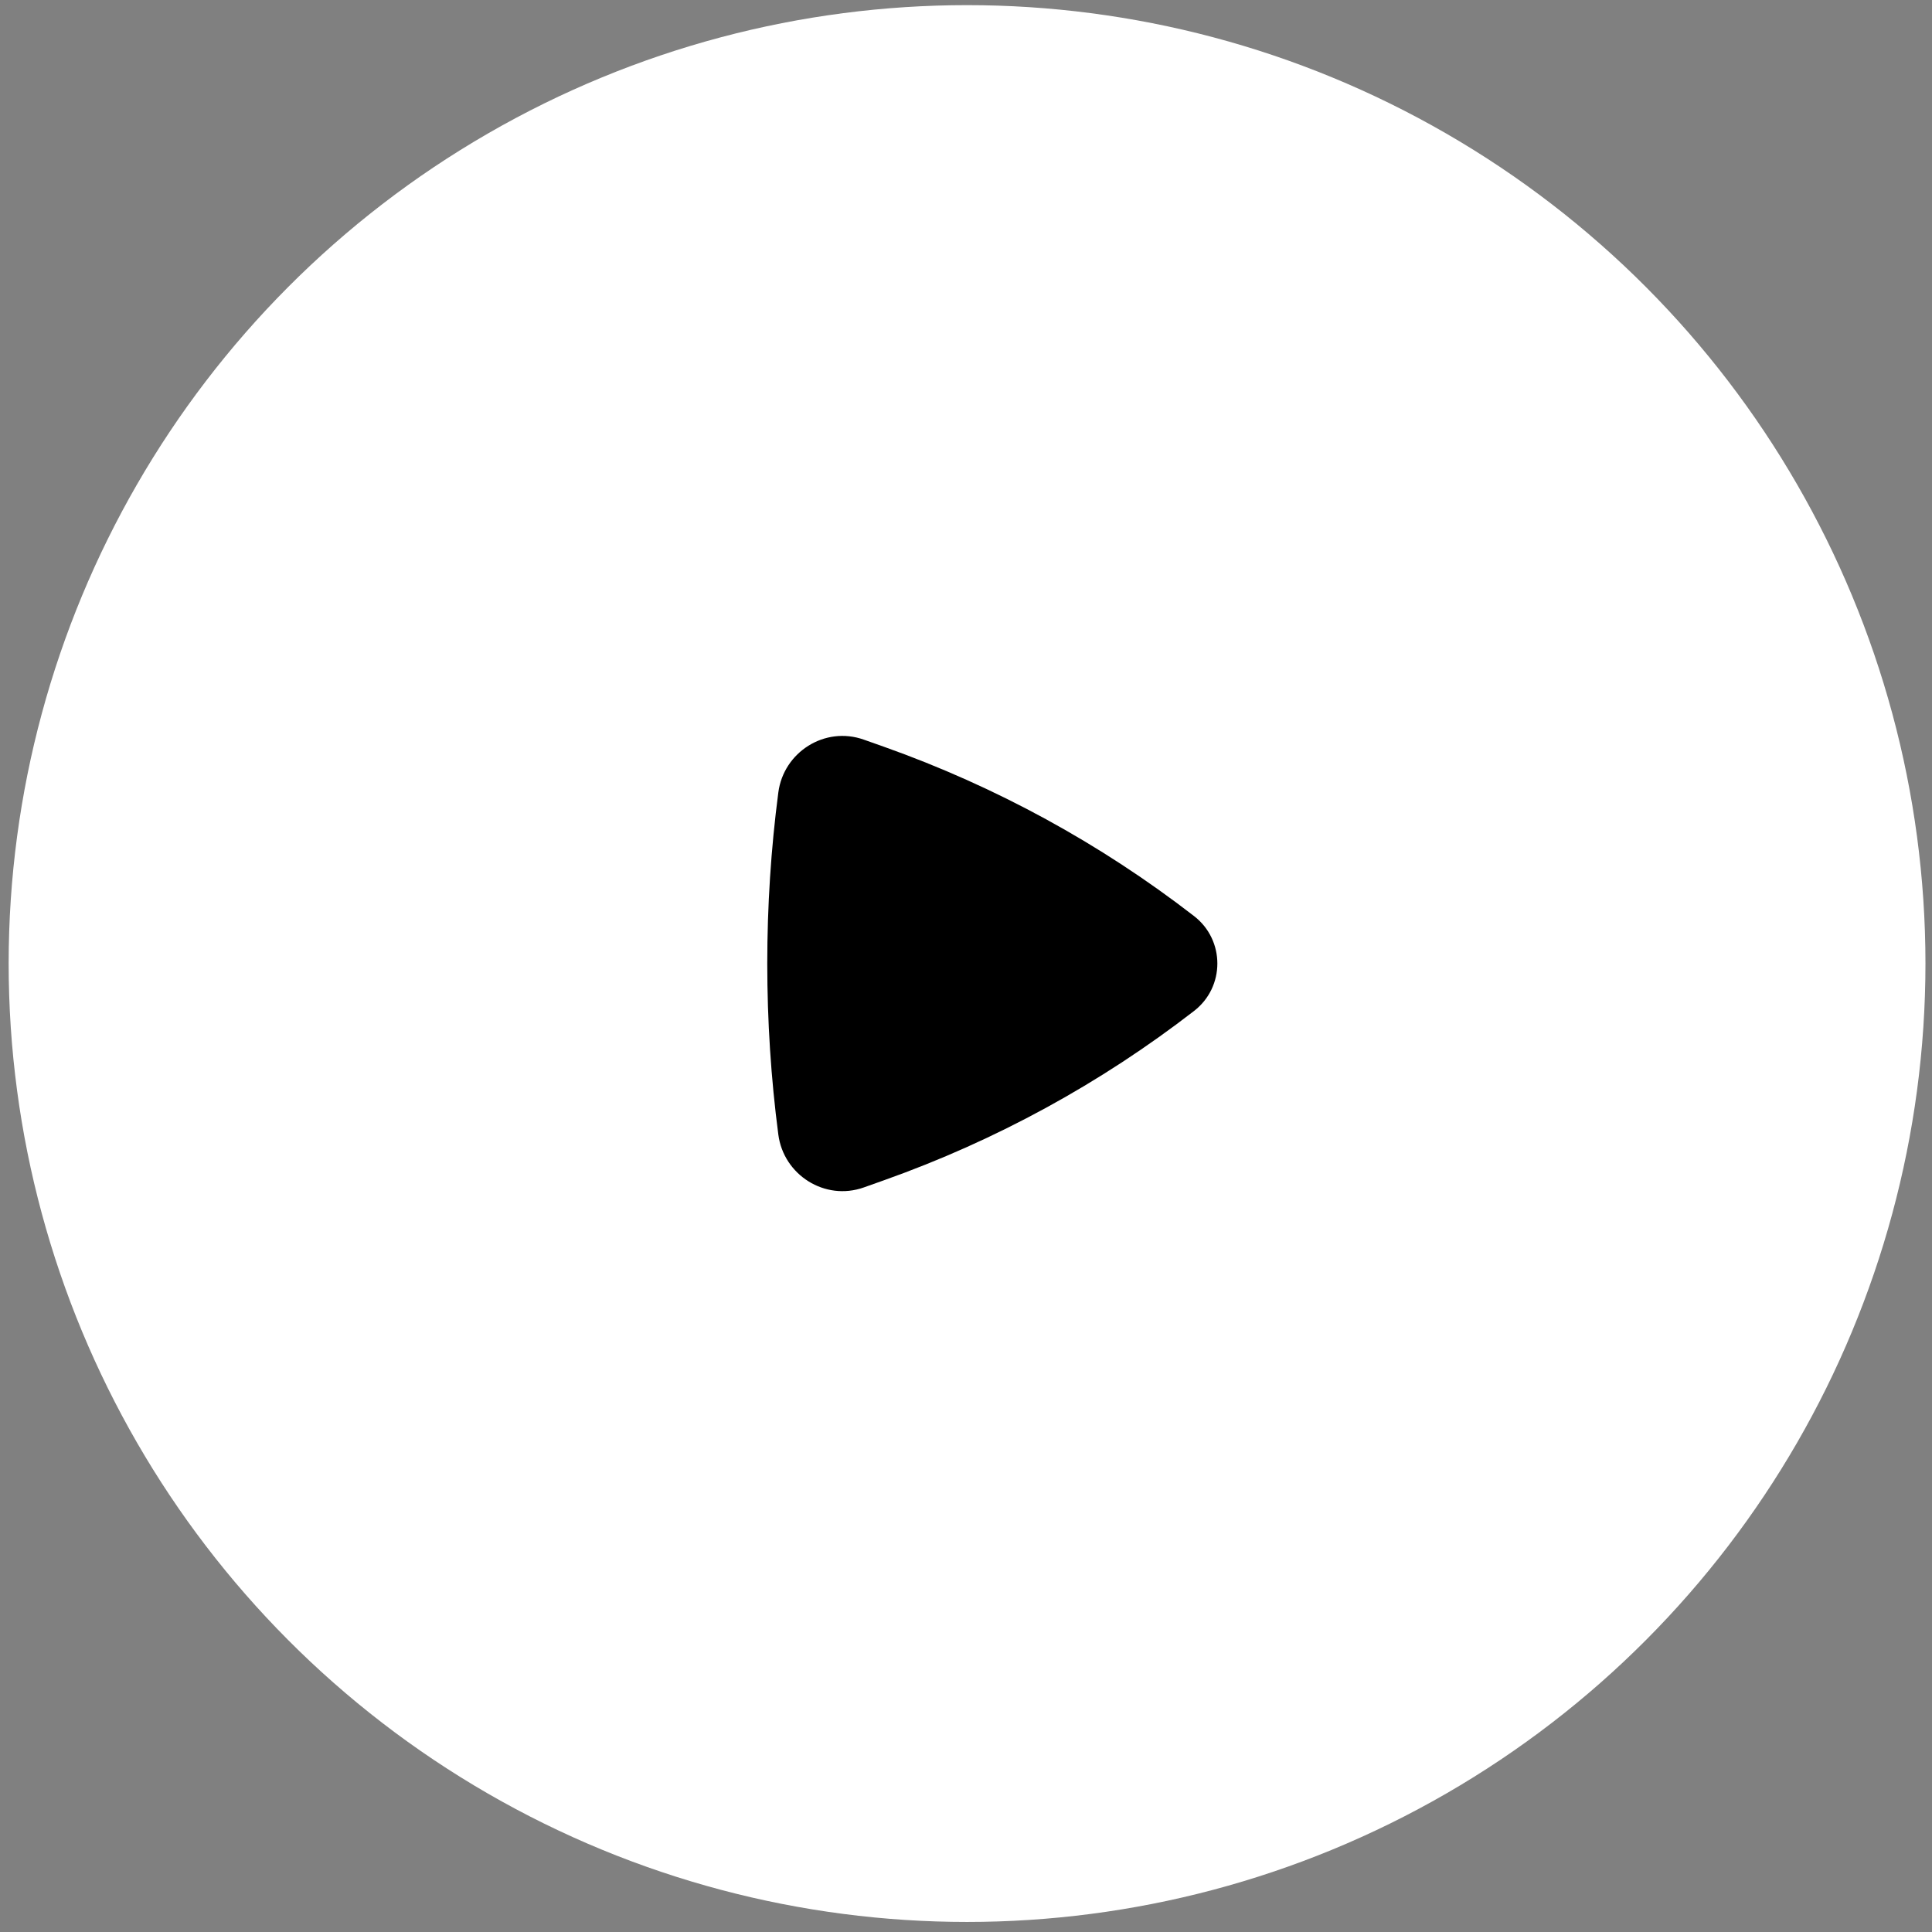 <svg width="44" height="44" viewBox="0 0 44 44" fill="none" xmlns="http://www.w3.org/2000/svg">
<rect x="0" y="0" width="44" height="44" fill="#808080" stroke="none"/>
<ellipse cx="22.024" cy="21.944" rx="21.827" ry="21.827" fill="white"/>
<path d="M27.195 23.023C27.901 22.476 27.901 21.411 27.195 20.864C25.062 19.213 22.679 17.912 20.137 17.009L19.673 16.845C18.785 16.529 17.846 17.13 17.726 18.047C17.39 20.61 17.39 23.277 17.726 25.84C17.846 26.757 18.785 27.358 19.673 27.043L20.137 26.878C22.679 25.975 25.062 24.674 27.195 23.023Z" fill="black"/>
</svg>
